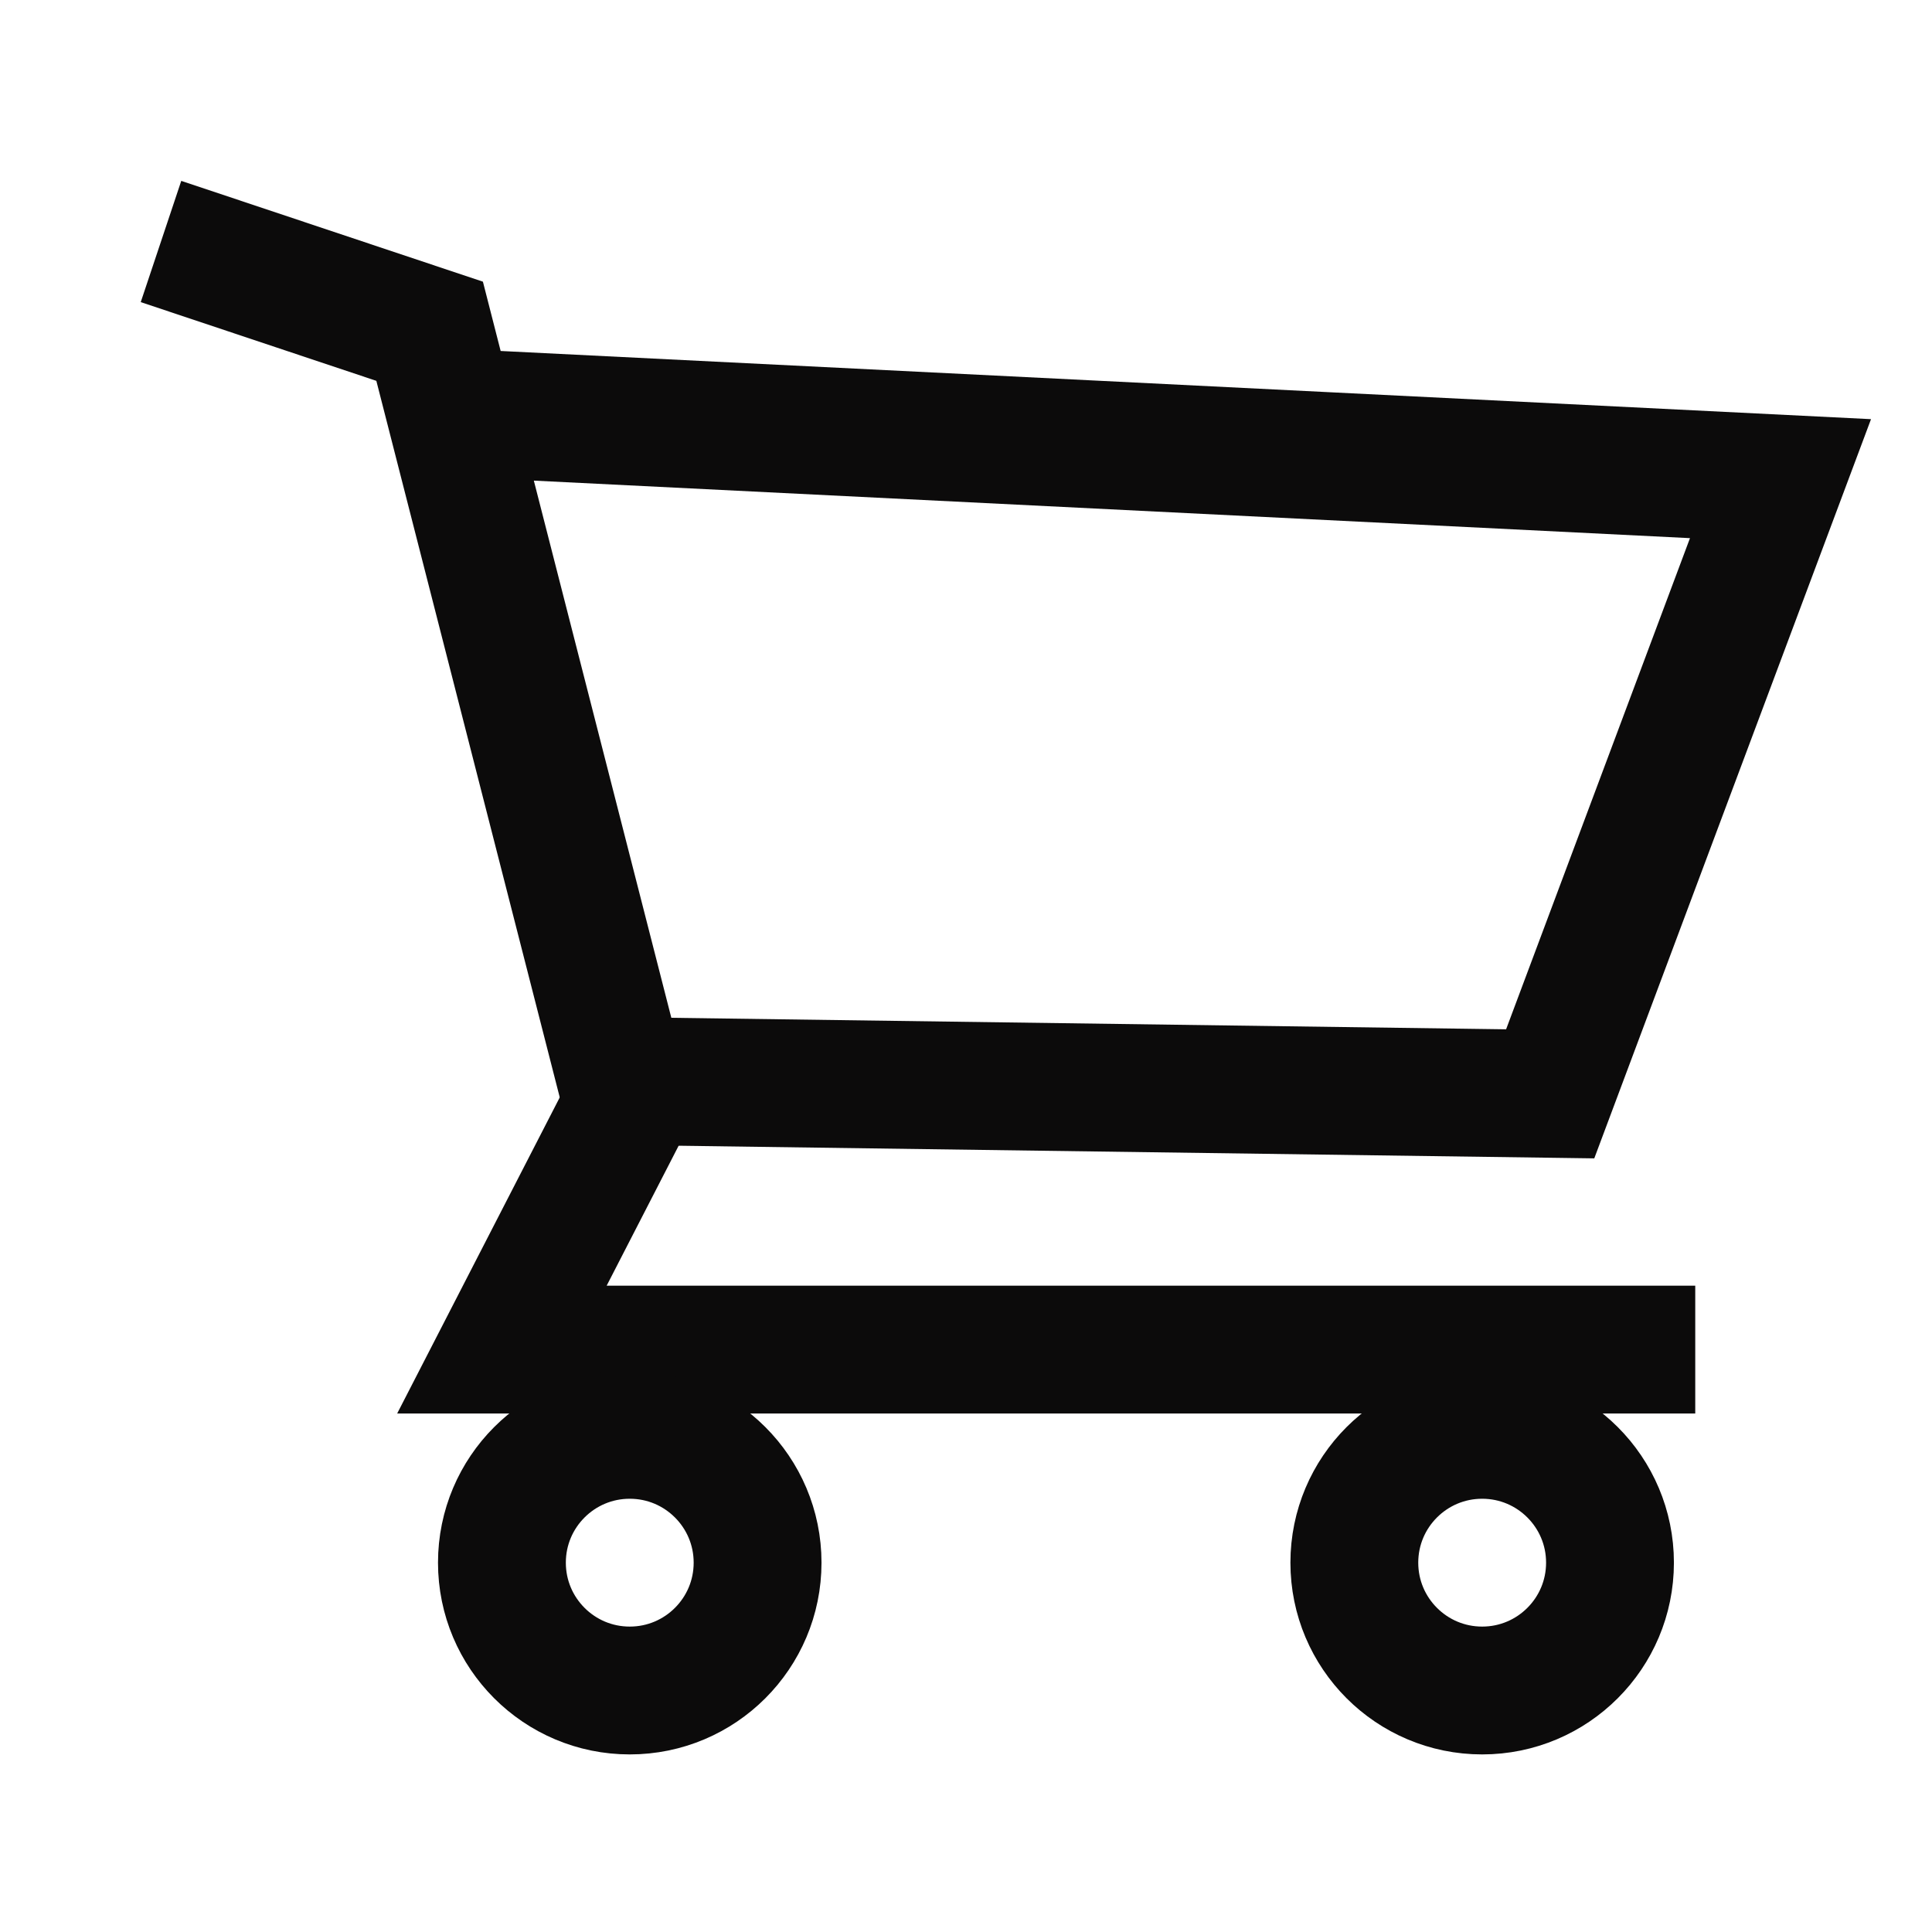 <?xml version="1.0" encoding="UTF-8"?> <svg xmlns="http://www.w3.org/2000/svg" width="24" height="24" viewBox="0 0 24 24" fill="none"> <path d="M6.1 5.149L22.118 5.946L19.257 13.588L7.721 13.429L5.337 4.115L2 3" stroke="#0C0B0B" stroke-width="1.588"></path> <path d="M21.059 16.765H6.235L7.869 13.588" stroke="#0C0B0B" stroke-width="1.588"></path> <circle cx="7.823" cy="19.412" r="1.588" stroke="#0C0B0B" stroke-width="1.588"></circle> <circle cx="18.412" cy="19.412" r="1.588" stroke="#0C0B0B" stroke-width="1.588"></circle> </svg> 